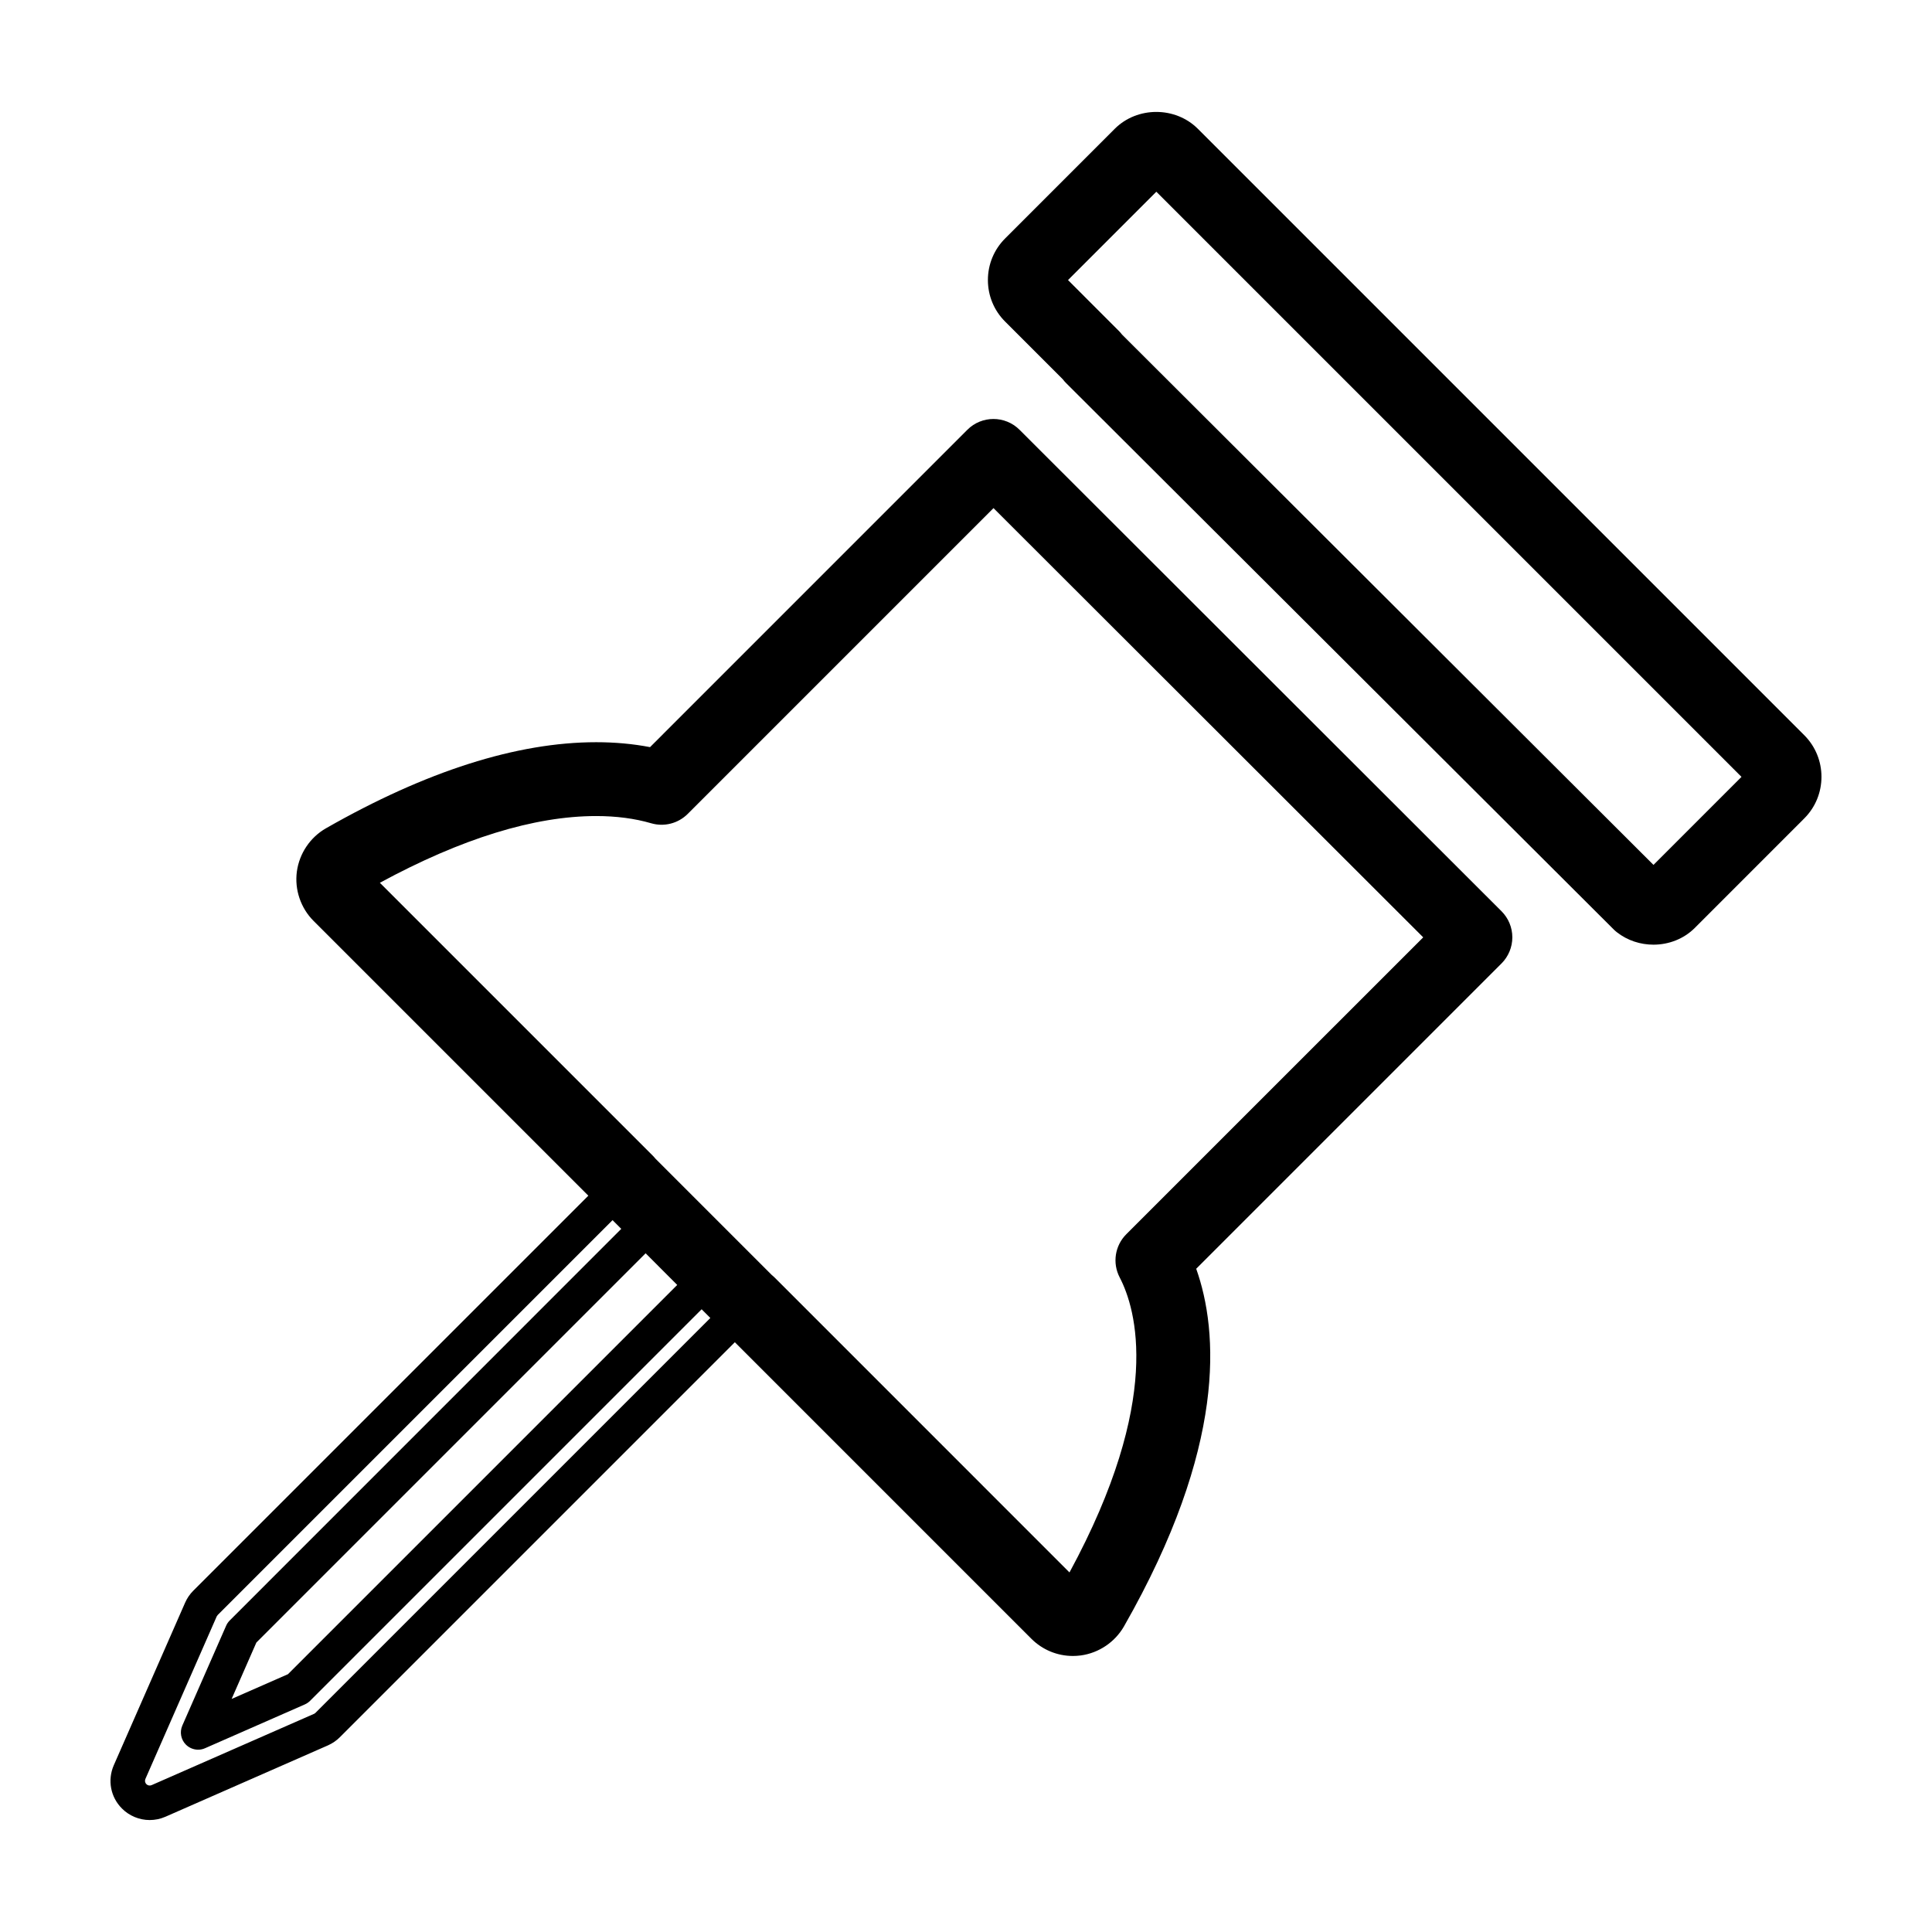 <?xml version="1.0" encoding="UTF-8"?>
<!-- The Best Svg Icon site in the world: iconSvg.co, Visit us! https://iconsvg.co -->
<svg fill="#000000" width="800px" height="800px" version="1.1" viewBox="144 144 512 512" xmlns="http://www.w3.org/2000/svg">
 <g>
  <path d="m414.19 257.9c-3.82-3.82-10.016-3.82-13.836 0l-84.086 84.098c-4.504-0.867-9.285-1.305-14.273-1.305-21.004 0-45.098 7.672-71.602 22.809-4.18 2.383-7.07 6.664-7.723 11.48-0.637 4.781 1.023 9.668 4.43 13.07l72.816 72.816-104.69 104.68c-0.922 0.926-1.652 1.996-2.172 3.18l-18.902 43.086c-1.715 3.941-0.855 8.449 2.168 11.461 1.926 1.941 4.602 3.055 7.344 3.055 1.441 0 2.836-0.293 4.168-0.871l43.117-18.934c1.18-0.535 2.231-1.254 3.113-2.141l104.68-104.68 78.574 78.578c2.949 2.941 6.863 4.566 11.023 4.566 0.648 0 1.309-0.039 2.074-0.137 4.781-0.645 9.062-3.527 11.461-7.719 27.195-47.637 25.027-78.145 19.133-94.758l80.91-80.91c1.832-1.832 2.867-4.328 2.867-6.922s-1.031-5.082-2.871-6.918zm28.293 213.18c-3.023 3.023-3.734 7.648-1.758 11.441 4.363 8.379 11.508 32.441-13.301 78.191l-78.074-78.086c-0.25-0.25-0.52-0.492-0.801-0.715l-30.84-30.84c-0.227-0.281-0.469-0.555-0.73-0.816l-72.312-72.309c21.648-11.738 40.914-17.684 57.324-17.684 5.332 0 10.238 0.645 14.582 1.914 3.426 1.004 7.133 0.055 9.668-2.473l81.043-81.047 113.88 113.75zm-215.25 127.1-43.062 18.902c-0.449 0.203-1.02 0.105-1.379-0.262-0.363-0.363-0.465-0.902-0.266-1.367l18.902-43.082s0.258-0.371 0.262-0.379l104.64-104.64 2.309 2.309-103.76 103.78c-0.398 0.402-0.727 0.871-0.953 1.395l-11.609 26.453c-0.754 1.723-0.379 3.734 0.953 5.062 0.875 0.871 2.047 1.336 3.231 1.336 0.621 0 1.246-0.125 1.832-0.387l26.441-11.609c0.52-0.227 0.992-0.551 1.395-0.953l103.77-103.77 2.309 2.309-104.65 104.65c-0.105 0.105-0.242 0.199-0.363 0.254zm96.238-113.66-103.16 103.16-14.93 6.555 6.555-14.941 103.16-103.16z"/>
  <path d="m622.16 338.85-160.71-160.71c-5.969-5.969-16.062-5.969-22.035 0l-29.035 29.043c-2.953 2.949-4.574 6.863-4.574 11.035 0 4.168 1.629 8.086 4.57 11.012l15.281 15.285c0.273 0.367 0.578 0.715 0.906 1.039l145.05 144.72c0.277 0.277 0.574 0.539 0.883 0.781 2.82 2.207 6.266 3.293 9.688 3.293 4.016 0 8-1.492 10.938-4.418l29.043-29.055c6.062-6.062 6.062-15.945-0.004-22.031zm-181.7-107.2-13.426-13.43 23.406-23.41 155.07 155.07-23.32 23.328-140.83-140.53c-0.27-0.355-0.57-0.699-0.895-1.027z"/>
 </g>
</svg>